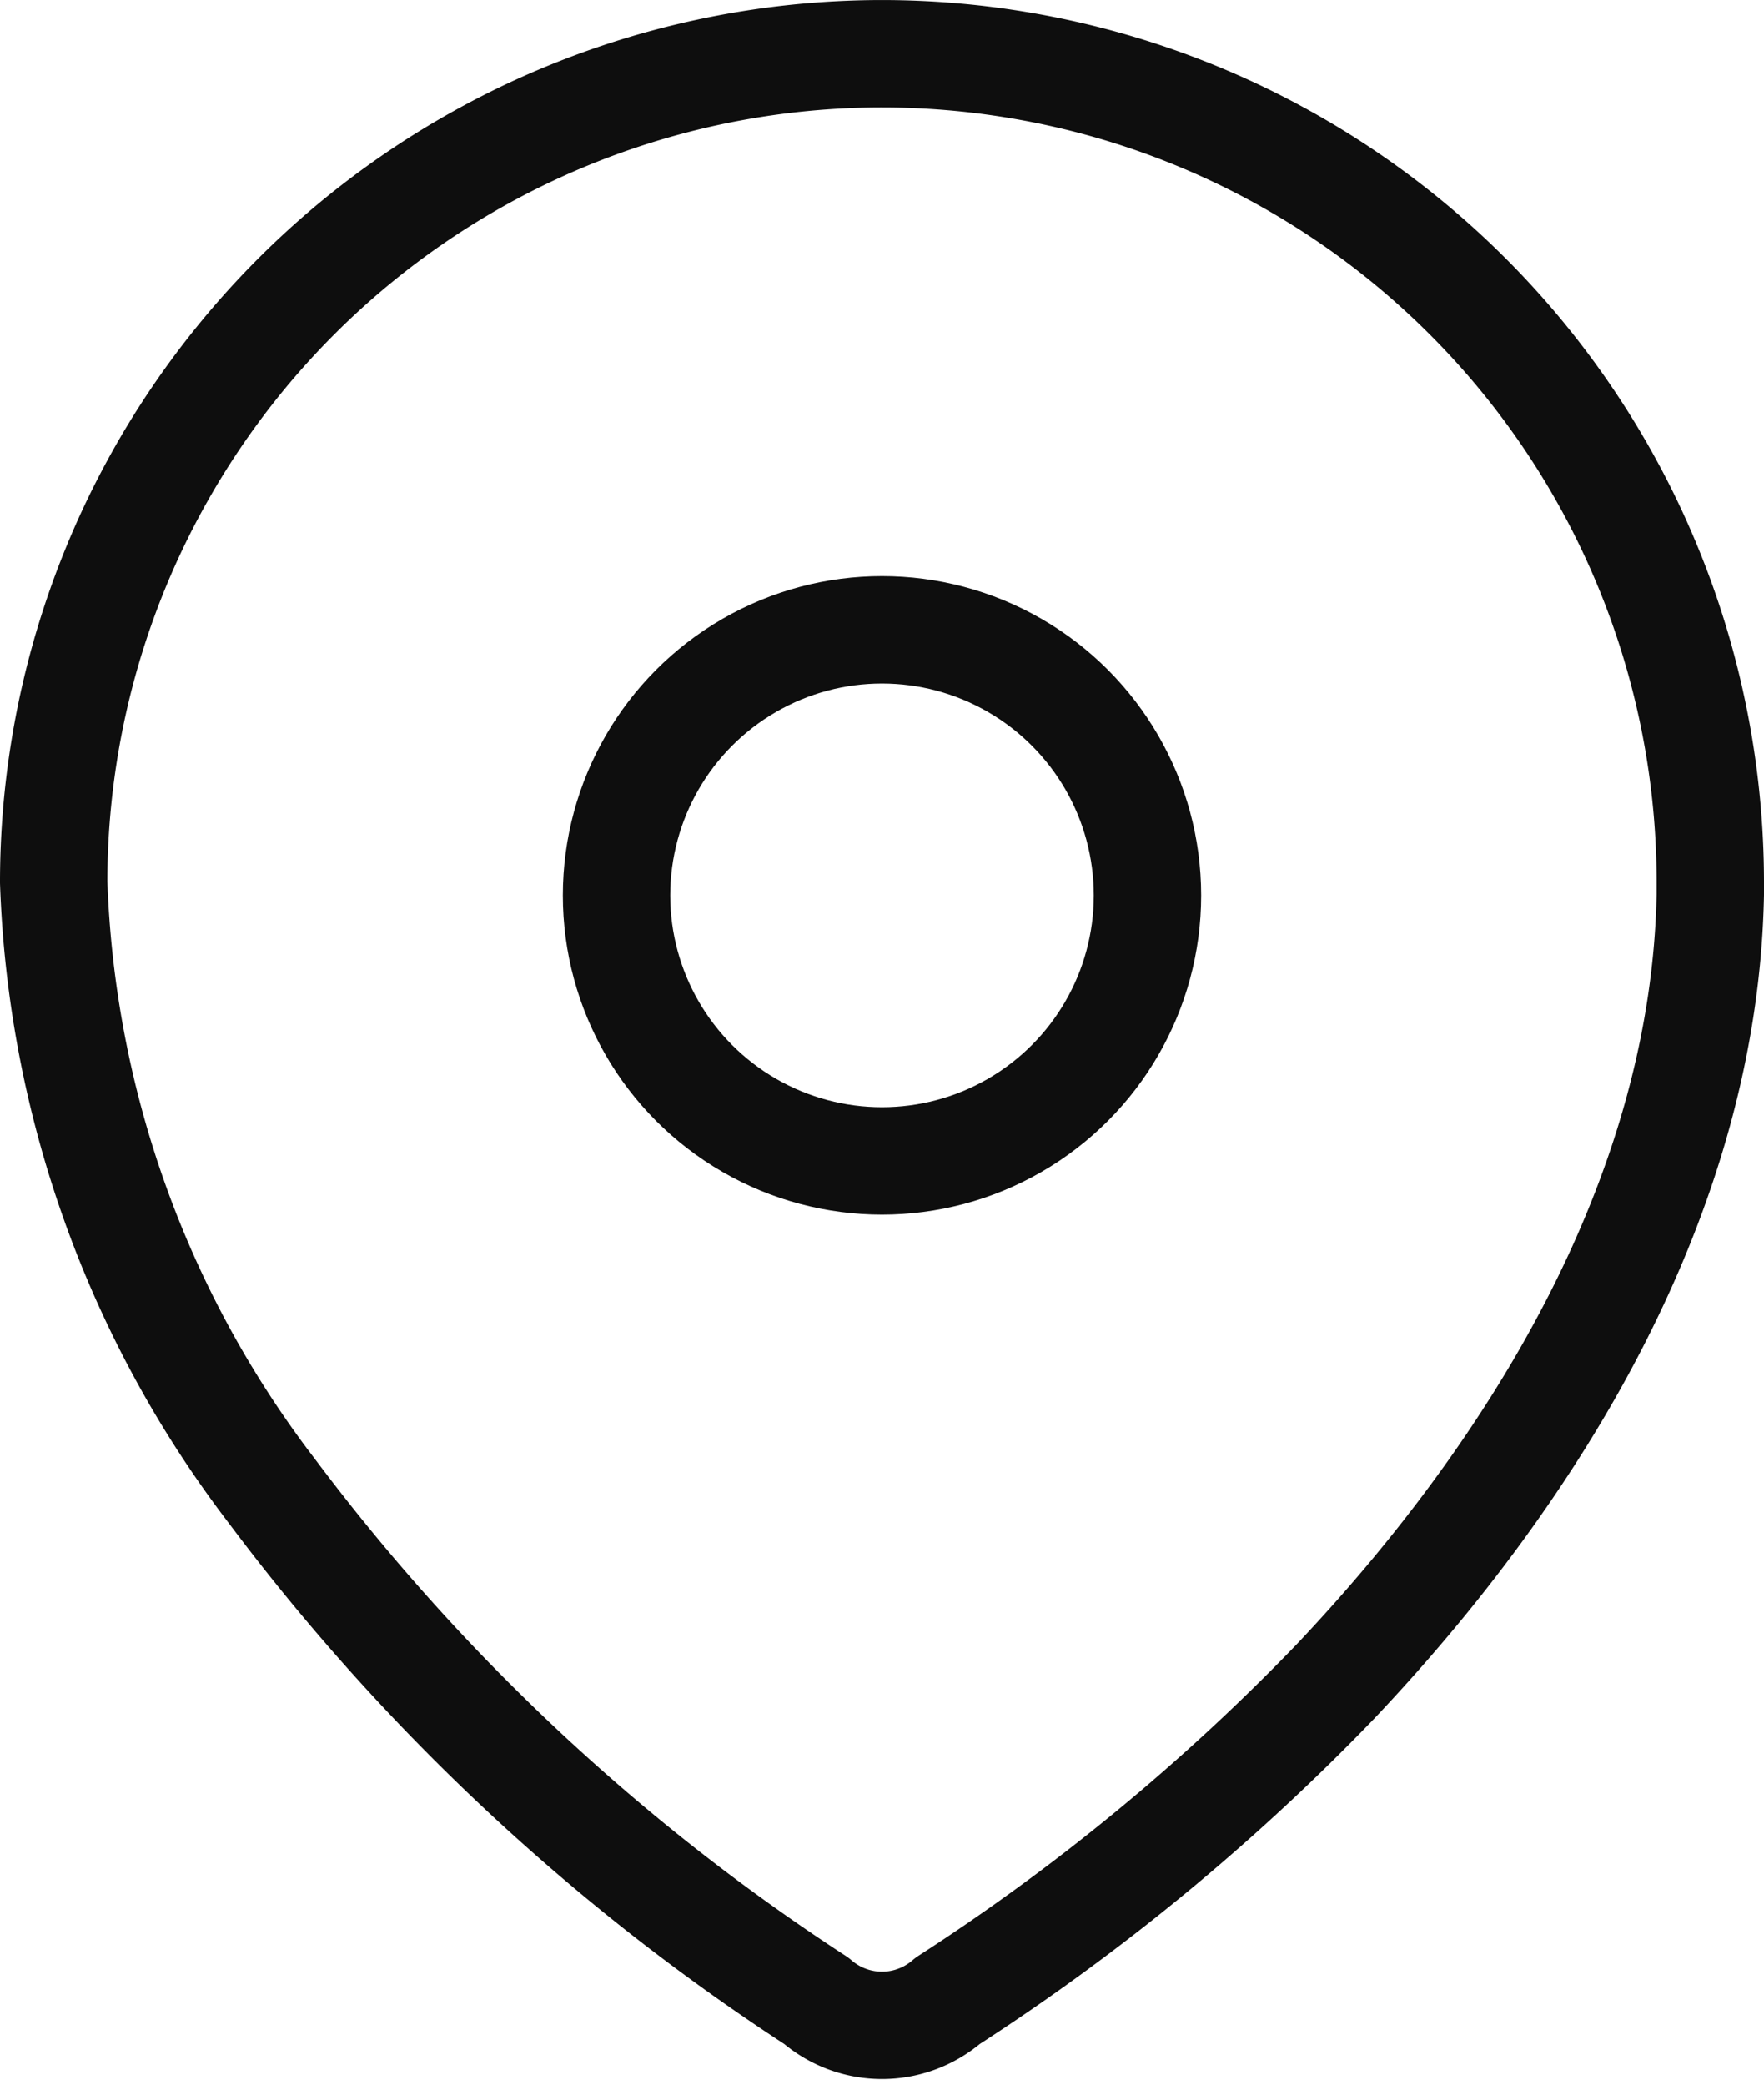 <svg xmlns="http://www.w3.org/2000/svg" width="24.64" height="29.115" viewBox="0 0 24.64 29.115">
  <g id="Location" transform="translate(0.75 0.75)">
    <path id="Path_33958" d="M0,11.531a11.57,11.57,0,0,1,23.14.079v.131c-.079,4.154-2.4,7.993-5.241,10.994a30.412,30.412,0,0,1-5.412,4.455,1.4,1.4,0,0,1-1.834,0A29.862,29.862,0,0,1,3.04,20.061,14.806,14.806,0,0,1,0,11.57Z" transform="translate(0 0)" fill="none" stroke="#0e0e0e" stroke-linecap="round" stroke-linejoin="round" stroke-miterlimit="10" stroke-width="1.5"/>
    <circle id="Ellipse_740" cx="3.708" cy="3.708" r="3.708" transform="translate(7.862 8.045)" fill="none" stroke="#0e0e0e" stroke-linecap="round" stroke-linejoin="round" stroke-miterlimit="10" stroke-width="1.5"/>
  </g>
</svg>
